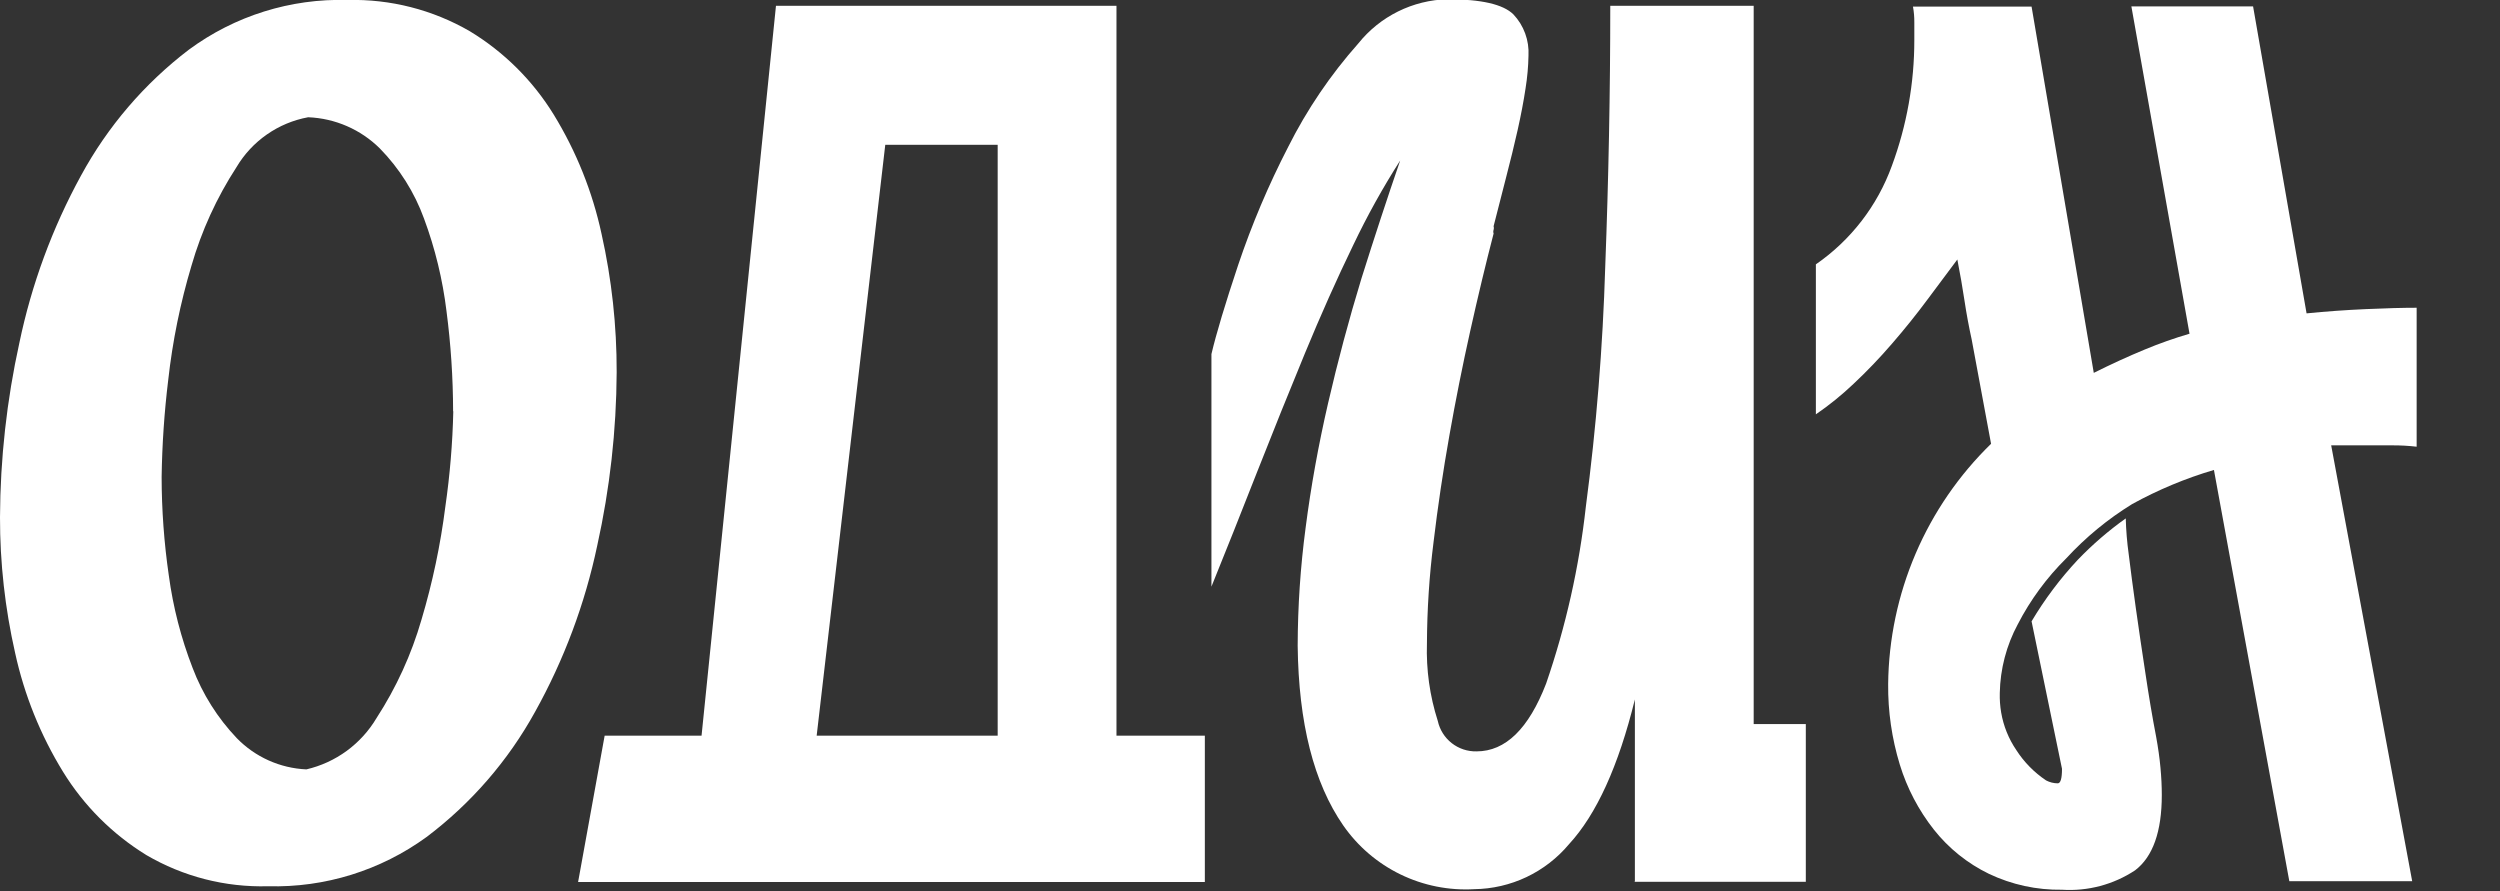 <?xml version="1.0" encoding="UTF-8"?> <svg xmlns="http://www.w3.org/2000/svg" width="129" height="46" viewBox="0 0 129 46" fill="none"><rect x="0" y="0" width="129" height="46" fill="#333333" stroke="none"/> <g clip-path="url(#clip0)"> <path d="M17.93 -0C20.142 -0.056 22.325 0.502 24.24 1.61C26.004 2.679 27.488 4.153 28.57 5.91C29.735 7.809 30.57 9.891 31.04 12.07C31.565 14.413 31.826 16.808 31.82 19.21C31.805 22.213 31.47 25.207 30.82 28.14C30.187 31.148 29.105 34.044 27.61 36.73C26.219 39.253 24.311 41.455 22.01 43.19C19.639 44.916 16.762 45.81 13.83 45.73C11.627 45.792 9.451 45.234 7.55 44.12C5.799 43.043 4.326 41.57 3.25 39.82C2.088 37.929 1.253 35.857 0.78 33.69C0.259 31.393 -0.003 29.045 2.70828e-05 26.689C0.014 23.663 0.349 20.646 1 17.689C1.629 14.672 2.7 11.764 4.18 9.06C5.557 6.524 7.455 4.309 9.75 2.56C12.114 0.817 14.994 -0.085 17.93 -0ZM23.38 21.22C23.377 19.494 23.263 17.771 23.04 16.06C22.841 14.426 22.452 12.822 21.88 11.28C21.387 9.924 20.609 8.69 19.6 7.66C18.611 6.679 17.291 6.105 15.9 6.05C15.135 6.191 14.409 6.494 13.771 6.939C13.132 7.384 12.597 7.96 12.2 8.63C11.181 10.199 10.399 11.911 9.88 13.71C9.304 15.636 8.902 17.611 8.68 19.61C8.478 21.269 8.365 22.938 8.34 24.61C8.342 26.309 8.466 28.007 8.71 29.689C8.93 31.326 9.343 32.93 9.94 34.469C10.451 35.816 11.227 37.047 12.22 38.09C13.168 39.064 14.452 39.64 15.81 39.7C16.561 39.525 17.269 39.2 17.891 38.745C18.513 38.289 19.037 37.713 19.43 37.05C20.449 35.48 21.231 33.768 21.75 31.97C22.319 30.063 22.73 28.113 22.98 26.14C23.216 24.509 23.353 22.866 23.39 21.22H23.38Z" fill="white"></path> <path d="M57.61 0.301V37.961H62.17V45.511H29.83L31.2 37.961H36.2L40.04 0.301H57.57H57.61ZM42.14 37.961H51.48V7.471H45.68L42.14 37.961Z" fill="white"></path> <path d="M84.36 45.511V36.091C83.513 39.531 82.38 42.021 80.96 43.561C80.36 44.277 79.613 44.855 78.769 45.256C77.925 45.656 77.004 45.87 76.07 45.881C74.756 45.957 73.444 45.694 72.26 45.118C71.077 44.542 70.061 43.672 69.31 42.591C67.79 40.398 67.006 37.308 66.96 33.321C66.966 31.284 67.102 29.25 67.37 27.231C67.643 25.111 68.03 22.968 68.53 20.801C69.03 18.634 69.603 16.491 70.25 14.371C70.916 12.251 71.583 10.221 72.25 8.281C71.354 9.683 70.546 11.139 69.83 12.641C68.983 14.388 68.15 16.254 67.33 18.241C66.51 20.228 65.686 22.271 64.86 24.371C64.04 26.464 63.256 28.431 62.51 30.271V18.271C62.756 17.224 63.216 15.691 63.89 13.671C64.595 11.579 65.457 9.543 66.47 7.581C67.439 5.651 68.656 3.856 70.09 2.241C70.644 1.549 71.343 0.986 72.138 0.592C72.932 0.199 73.803 -0.017 74.69 -0.039C76.43 -0.039 77.563 0.221 78.09 0.741C78.358 1.024 78.565 1.359 78.699 1.726C78.833 2.092 78.891 2.482 78.87 2.871C78.86 3.434 78.809 3.995 78.72 4.551C78.62 5.218 78.483 5.938 78.31 6.711C78.136 7.484 77.936 8.304 77.71 9.171C77.483 10.044 77.27 10.878 77.07 11.671C77.09 11.733 77.09 11.799 77.07 11.861C77.048 11.922 77.048 11.989 77.07 12.051C76.67 13.591 76.27 15.258 75.87 17.051C75.47 18.844 75.11 20.648 74.79 22.461C74.463 24.301 74.19 26.141 73.97 27.981C73.751 29.712 73.638 31.456 73.63 33.201C73.587 34.556 73.776 35.909 74.19 37.201C74.289 37.654 74.543 38.058 74.908 38.345C75.273 38.631 75.726 38.782 76.19 38.771C77.683 38.771 78.88 37.604 79.78 35.271C80.798 32.313 81.486 29.251 81.83 26.141C82.372 22.034 82.705 17.902 82.83 13.761C83.003 9.214 83.09 4.728 83.09 0.301H90.49V37.361H93.18V45.501H84.29L84.36 45.511Z" fill="white"></path> <path d="M105.579 40.27C105.764 40.367 105.97 40.419 106.179 40.42C106.326 40.42 106.399 40.17 106.399 39.67L104.829 32.06C105.509 30.917 106.31 29.851 107.219 28.88C107.974 28.095 108.801 27.381 109.689 26.75C109.705 27.362 109.755 27.973 109.839 28.58C109.939 29.4 110.063 30.333 110.209 31.38C110.356 32.427 110.519 33.537 110.699 34.71C110.873 35.883 111.059 36.99 111.259 38.03C111.359 38.577 111.433 39.1 111.479 39.6C111.526 40.1 111.549 40.573 111.549 41.02C111.549 42.913 111.089 44.21 110.169 44.91C109.055 45.645 107.731 45.996 106.399 45.91C105.096 45.93 103.806 45.65 102.629 45.09C101.523 44.554 100.552 43.774 99.789 42.81C98.999 41.809 98.402 40.669 98.029 39.45C97.618 38.105 97.416 36.706 97.429 35.3C97.453 32.985 97.934 30.698 98.845 28.57C99.757 26.441 101.08 24.515 102.739 22.9L101.739 17.52C101.593 16.853 101.469 16.187 101.369 15.52C101.269 14.853 101.146 14.143 100.999 13.39L99.469 15.44C98.896 16.213 98.286 16.973 97.639 17.72C97.01 18.452 96.343 19.15 95.639 19.81C95.035 20.384 94.386 20.909 93.699 21.38V13.64C95.502 12.395 96.872 10.619 97.619 8.56C98.389 6.48 98.782 4.279 98.779 2.06V1.16C98.782 0.885 98.759 0.611 98.709 0.34H104.829L108.039 19.24C108.933 18.793 109.806 18.393 110.659 18.04C111.417 17.724 112.191 17.451 112.979 17.22L109.979 0.33H116.259L119.019 16.17C120.013 16.07 121.033 15.997 122.079 15.95C123.126 15.903 123.999 15.88 124.699 15.88V23.05C124.278 23.001 123.854 22.978 123.429 22.98H122.229C121.783 22.98 121.409 22.98 121.109 22.98C120.809 22.98 120.539 22.98 120.289 22.98L124.469 45.47H118.129L114.239 24.25C112.773 24.683 111.358 25.273 110.019 26.01C108.763 26.783 107.619 27.725 106.619 28.81C105.612 29.805 104.768 30.952 104.119 32.21C103.531 33.302 103.212 34.52 103.189 35.76C103.18 36.095 103.203 36.43 103.259 36.76C103.377 37.455 103.643 38.117 104.039 38.7C104.439 39.324 104.964 39.858 105.579 40.27V40.27Z" fill="white"></path> </g> <defs> <clipPath id="clip0"> <rect width="129" height="46" fill="white"></rect> </clipPath> </defs> </svg> 